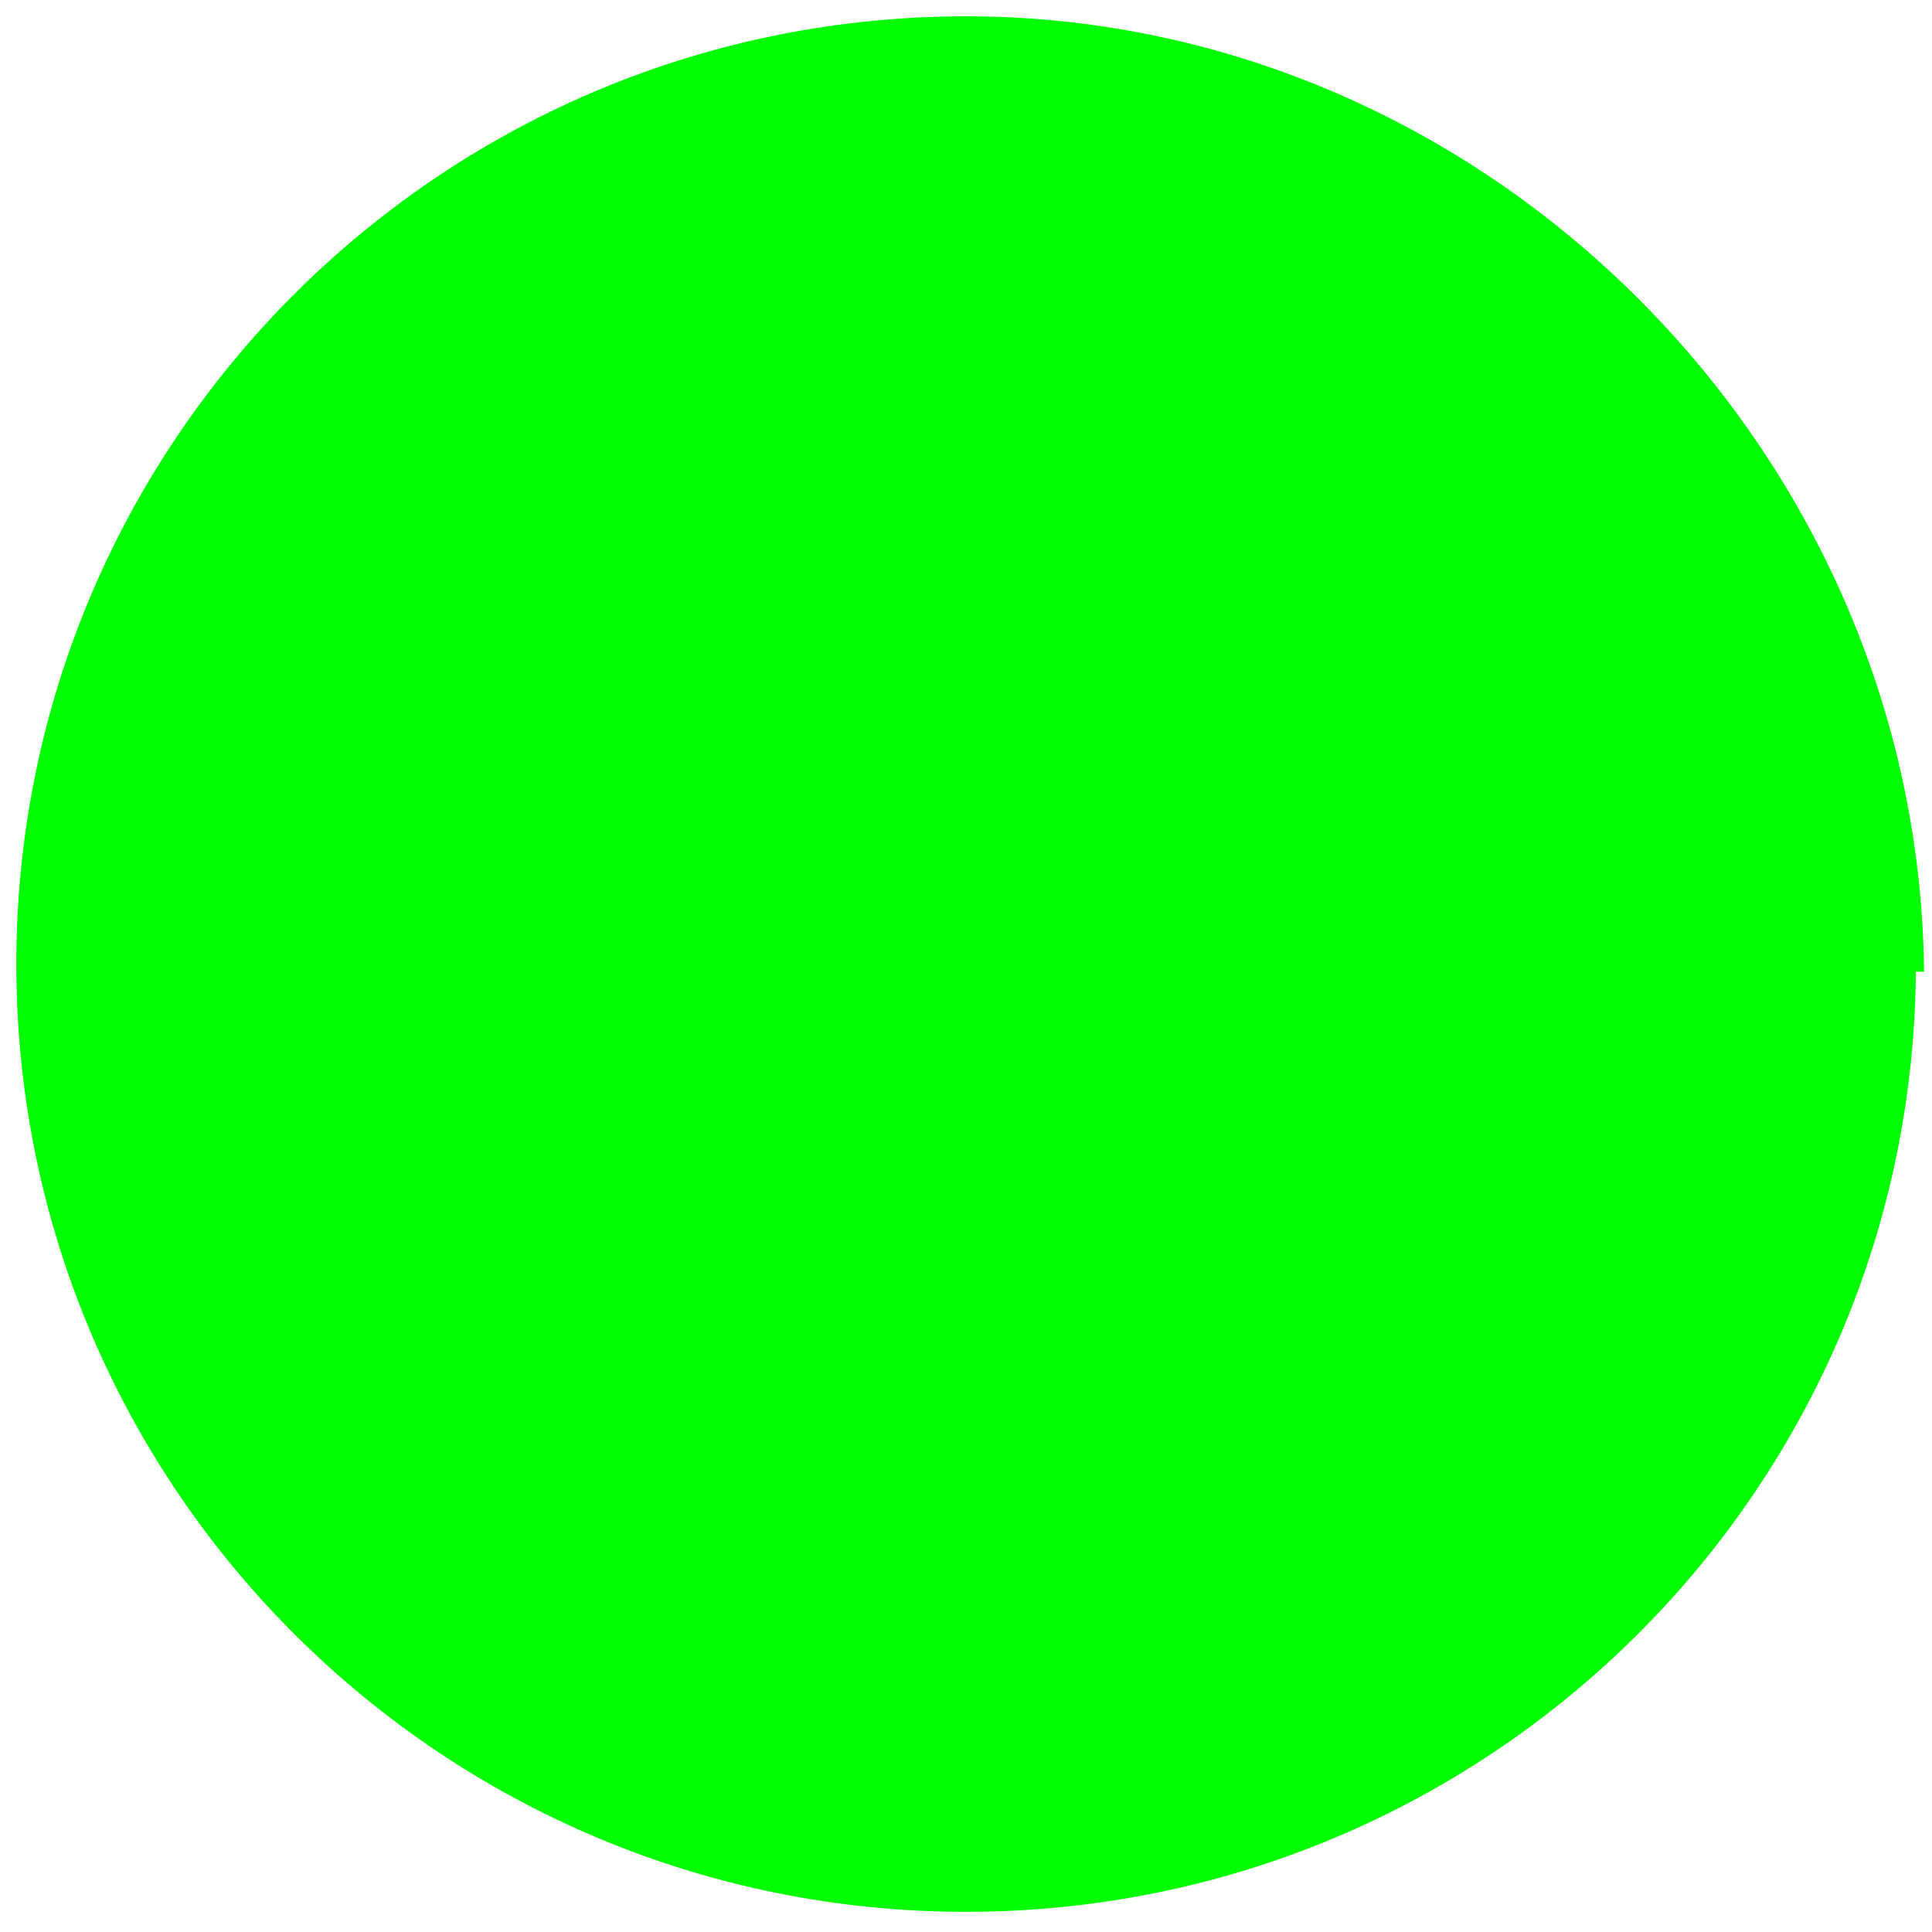<?xml version="1.0" encoding="UTF-8" standalone="no"?>
<!-- Created with Inkscape (http://www.inkscape.org/) -->

<svg
   width="512"
   height="512"
   viewBox="0 0 135.467 135.467"
   version="1.1"
   id="svg1"
   xmlns="http://www.w3.org/2000/svg"
   xmlns:svg="http://www.w3.org/2000/svg">
  <defs
     id="defs1" />
  <g
     id="layer1">
    <path
       d="M 67.286,1.145 C 30.566,1.395 0.977,31.258 1.144,67.9 1.311,104.543 31.171,134.136 67.892,134.052 104.614,133.969 134.339,104.241 134.339,67.598 H 67.741 l 67.166,0.539 C 134.573,31.495 104.007,0.895 67.286,1.145 Z"
       style="fill:#00ff00;stroke-width:0.565"
       id="path3" />
  </g>
</svg>
